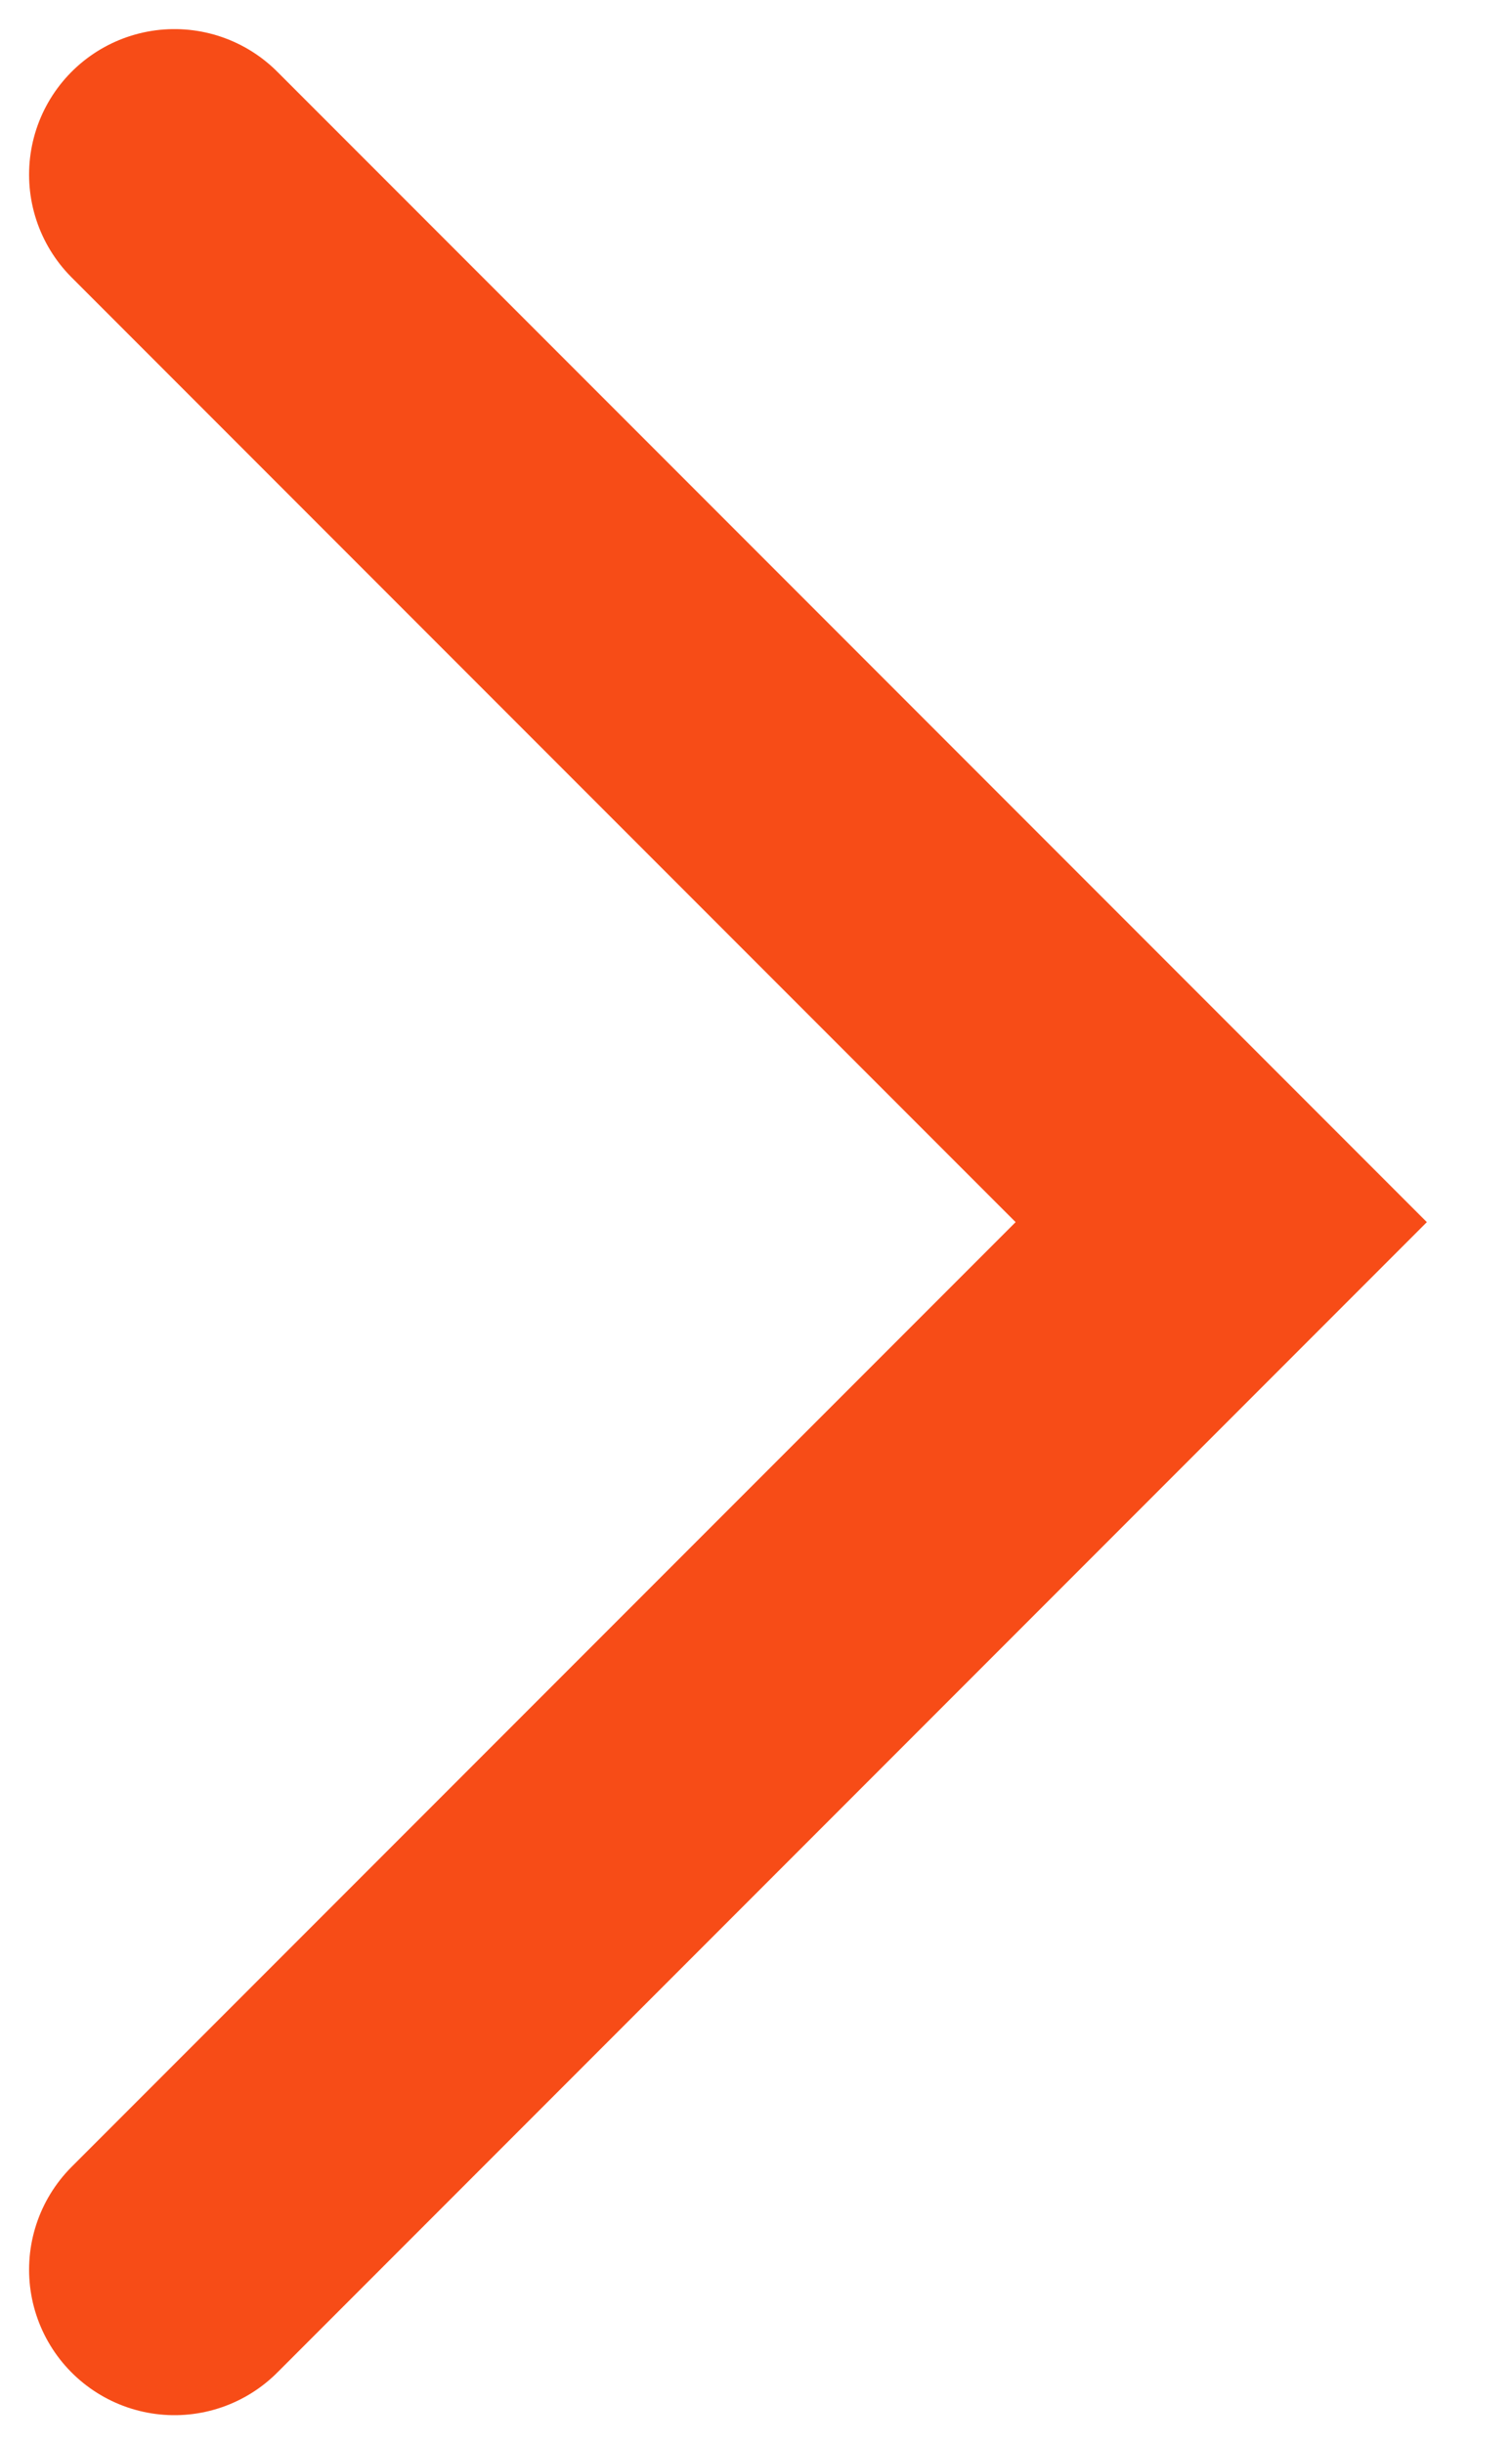 <svg width="13" height="21" viewBox="0 0 13 21" fill="none" xmlns="http://www.w3.org/2000/svg">
<path d="M1.5 1.5L10.5 10.5L1.5 19.5" stroke="#F74C17" stroke-width="2.5" stroke-linecap="round"/>
</svg>
